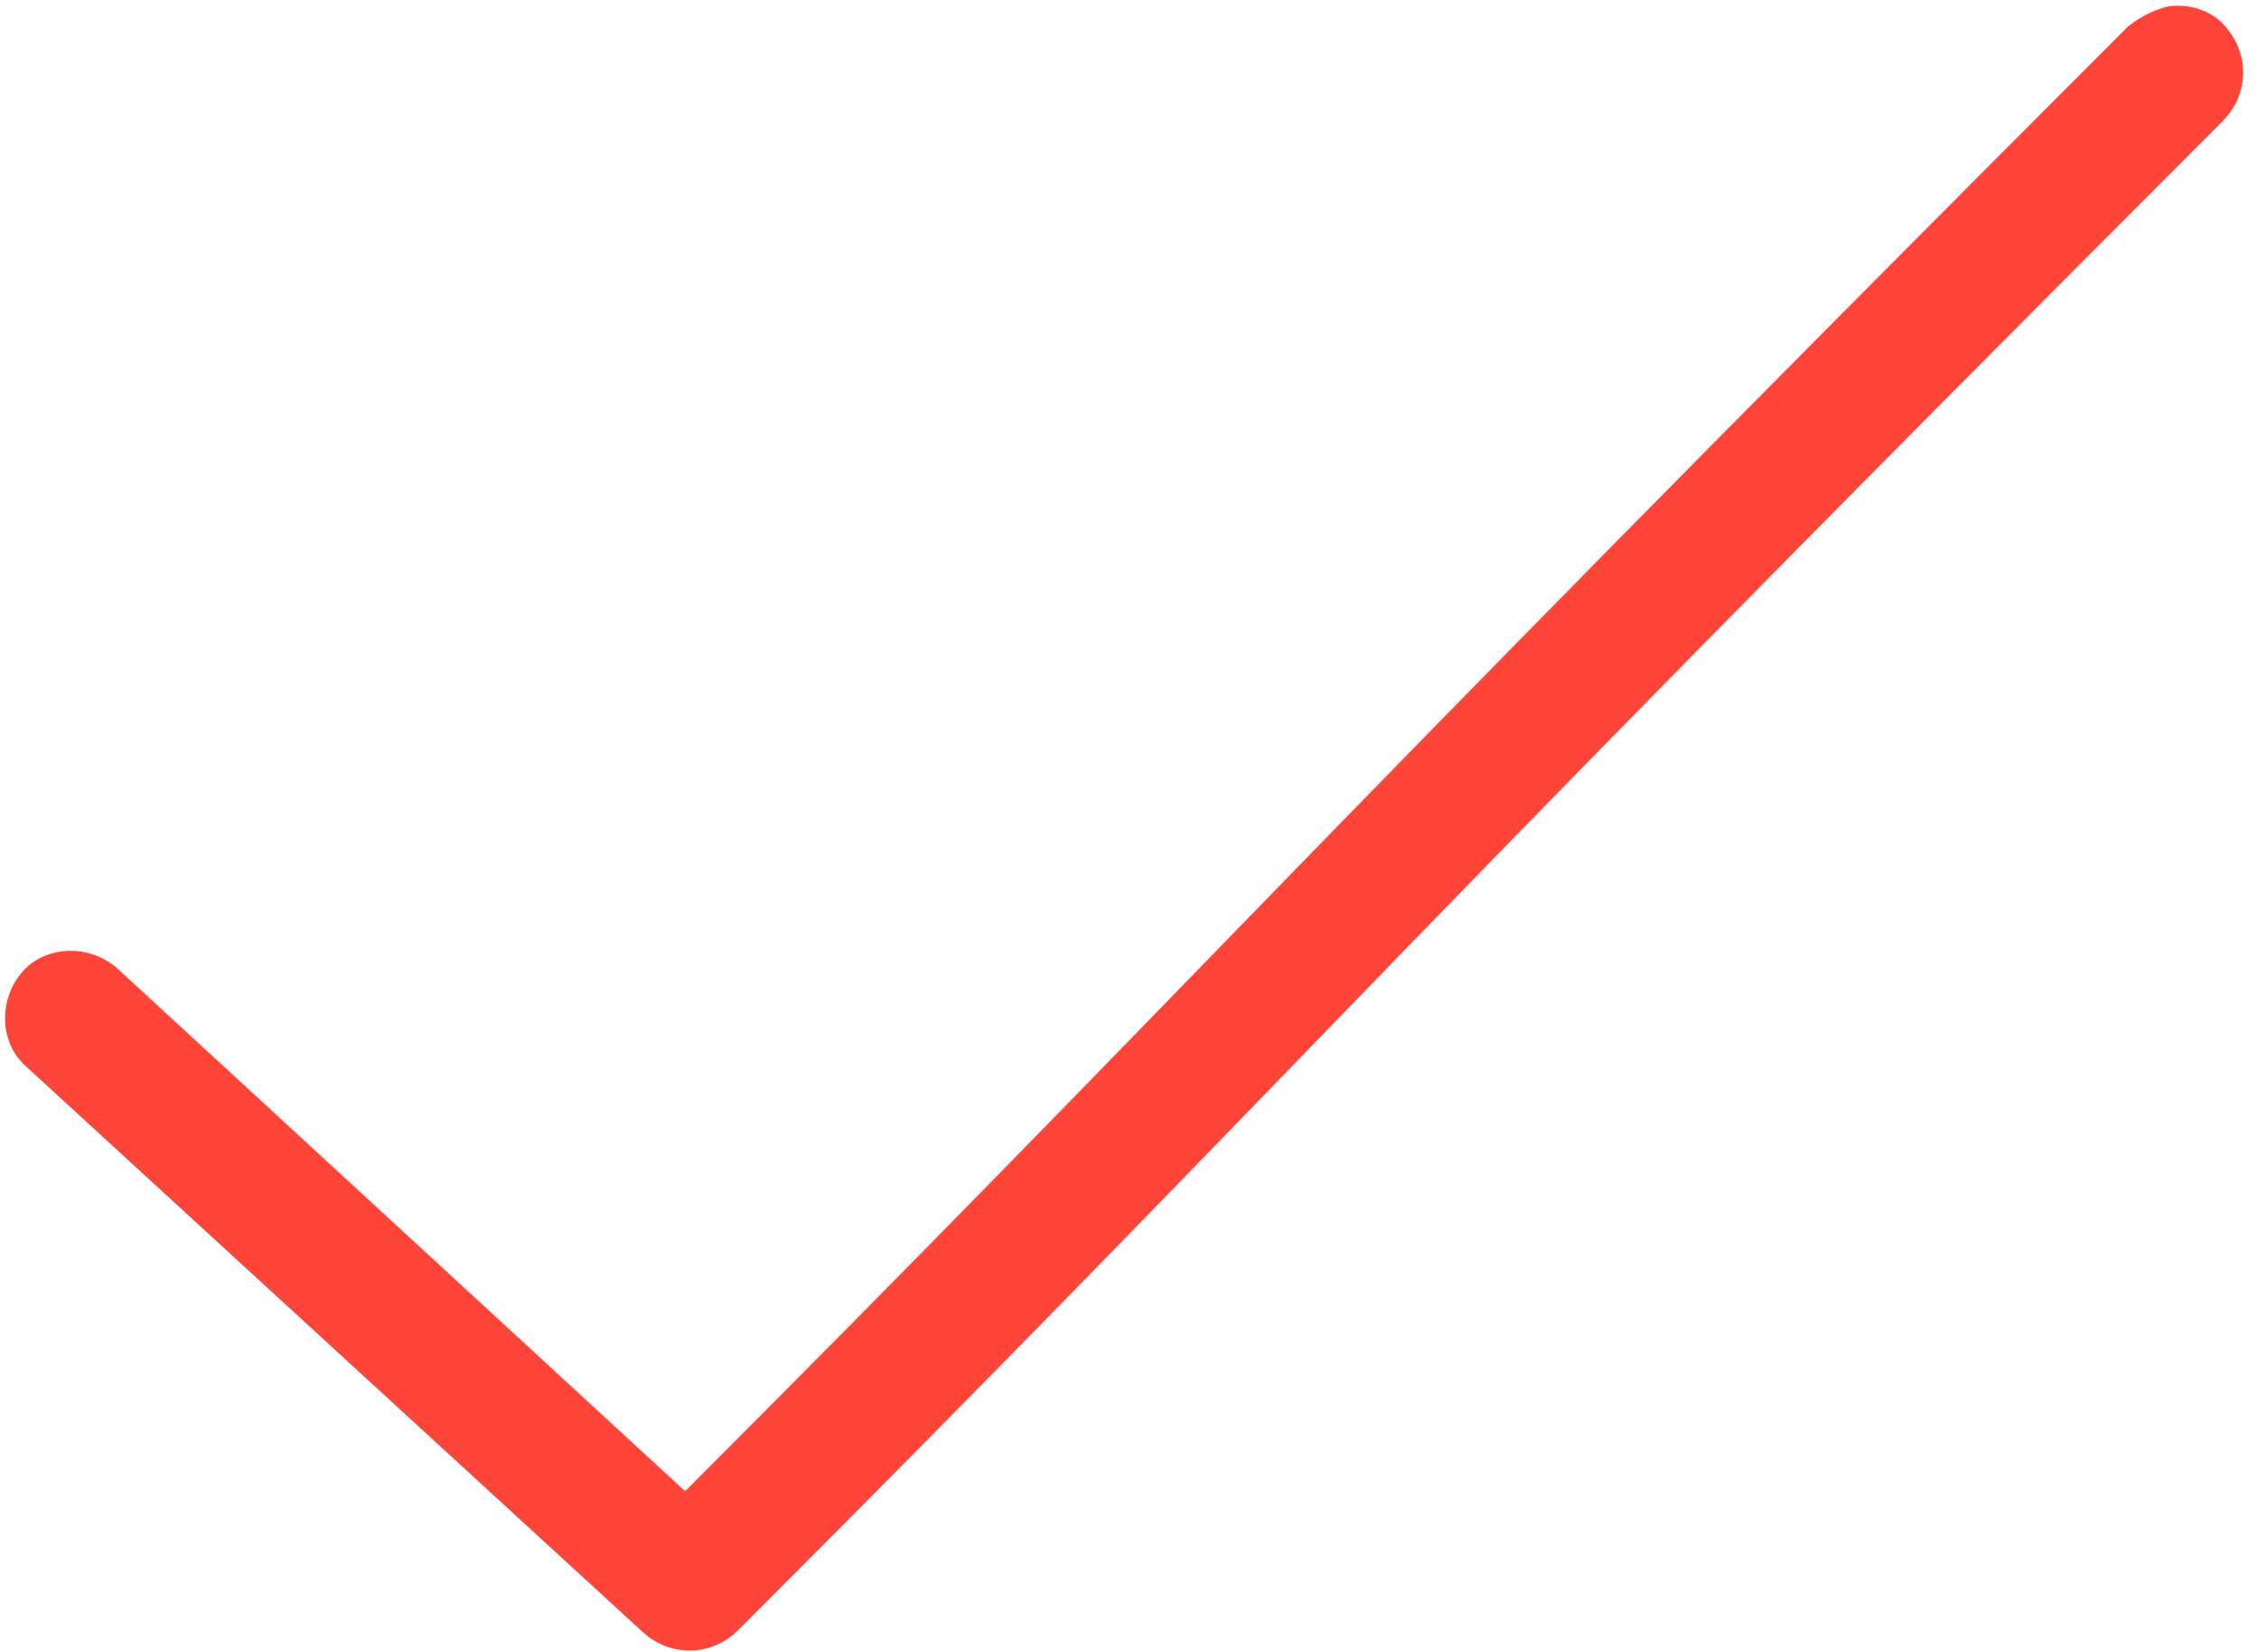 <?xml version="1.0" encoding="UTF-8"?> <!-- Generator: Adobe Illustrator 28.2.0, SVG Export Plug-In . SVG Version: 6.00 Build 0) --> <svg xmlns:dc="http://purl.org/dc/elements/1.1/" xmlns:sodipodi="http://sodipodi.sourceforge.net/DTD/sodipodi-0.dtd" xmlns:inkscape="http://www.inkscape.org/namespaces/inkscape" xmlns:rdf="http://www.w3.org/1999/02/22-rdf-syntax-ns#" xmlns:svg="http://www.w3.org/2000/svg" xmlns:cc="http://creativecommons.org/ns#" xmlns="http://www.w3.org/2000/svg" xmlns:xlink="http://www.w3.org/1999/xlink" id="Слой_1" x="0px" y="0px" viewBox="0 0 83.7 61.2" style="enable-background:new 0 0 83.7 61.2;" xml:space="preserve"> <style type="text/css"> .st0{fill:#FF4439;stroke:#FF4439;stroke-miterlimit:10;} </style> <g transform="translate(0,-952.362)"> <path class="st0" d="M80.4,953.1c-0.4,0.1-0.8,0.3-1.2,0.6c-31.6,31.6-34.9,35.7-53.8,54.6L4,988.6c-0.8-0.7-2.1-0.7-2.8,0.1 c-0.7,0.8-0.7,2.1,0.1,2.8l0,0l22.9,21c0.8,0.7,2,0.7,2.8-0.1C47.4,992,49.5,989,82,956.5c0.8-0.8,0.8-2,0.1-2.8 C81.7,953.2,81,953,80.4,953.1L80.4,953.1z"></path> </g> </svg> 